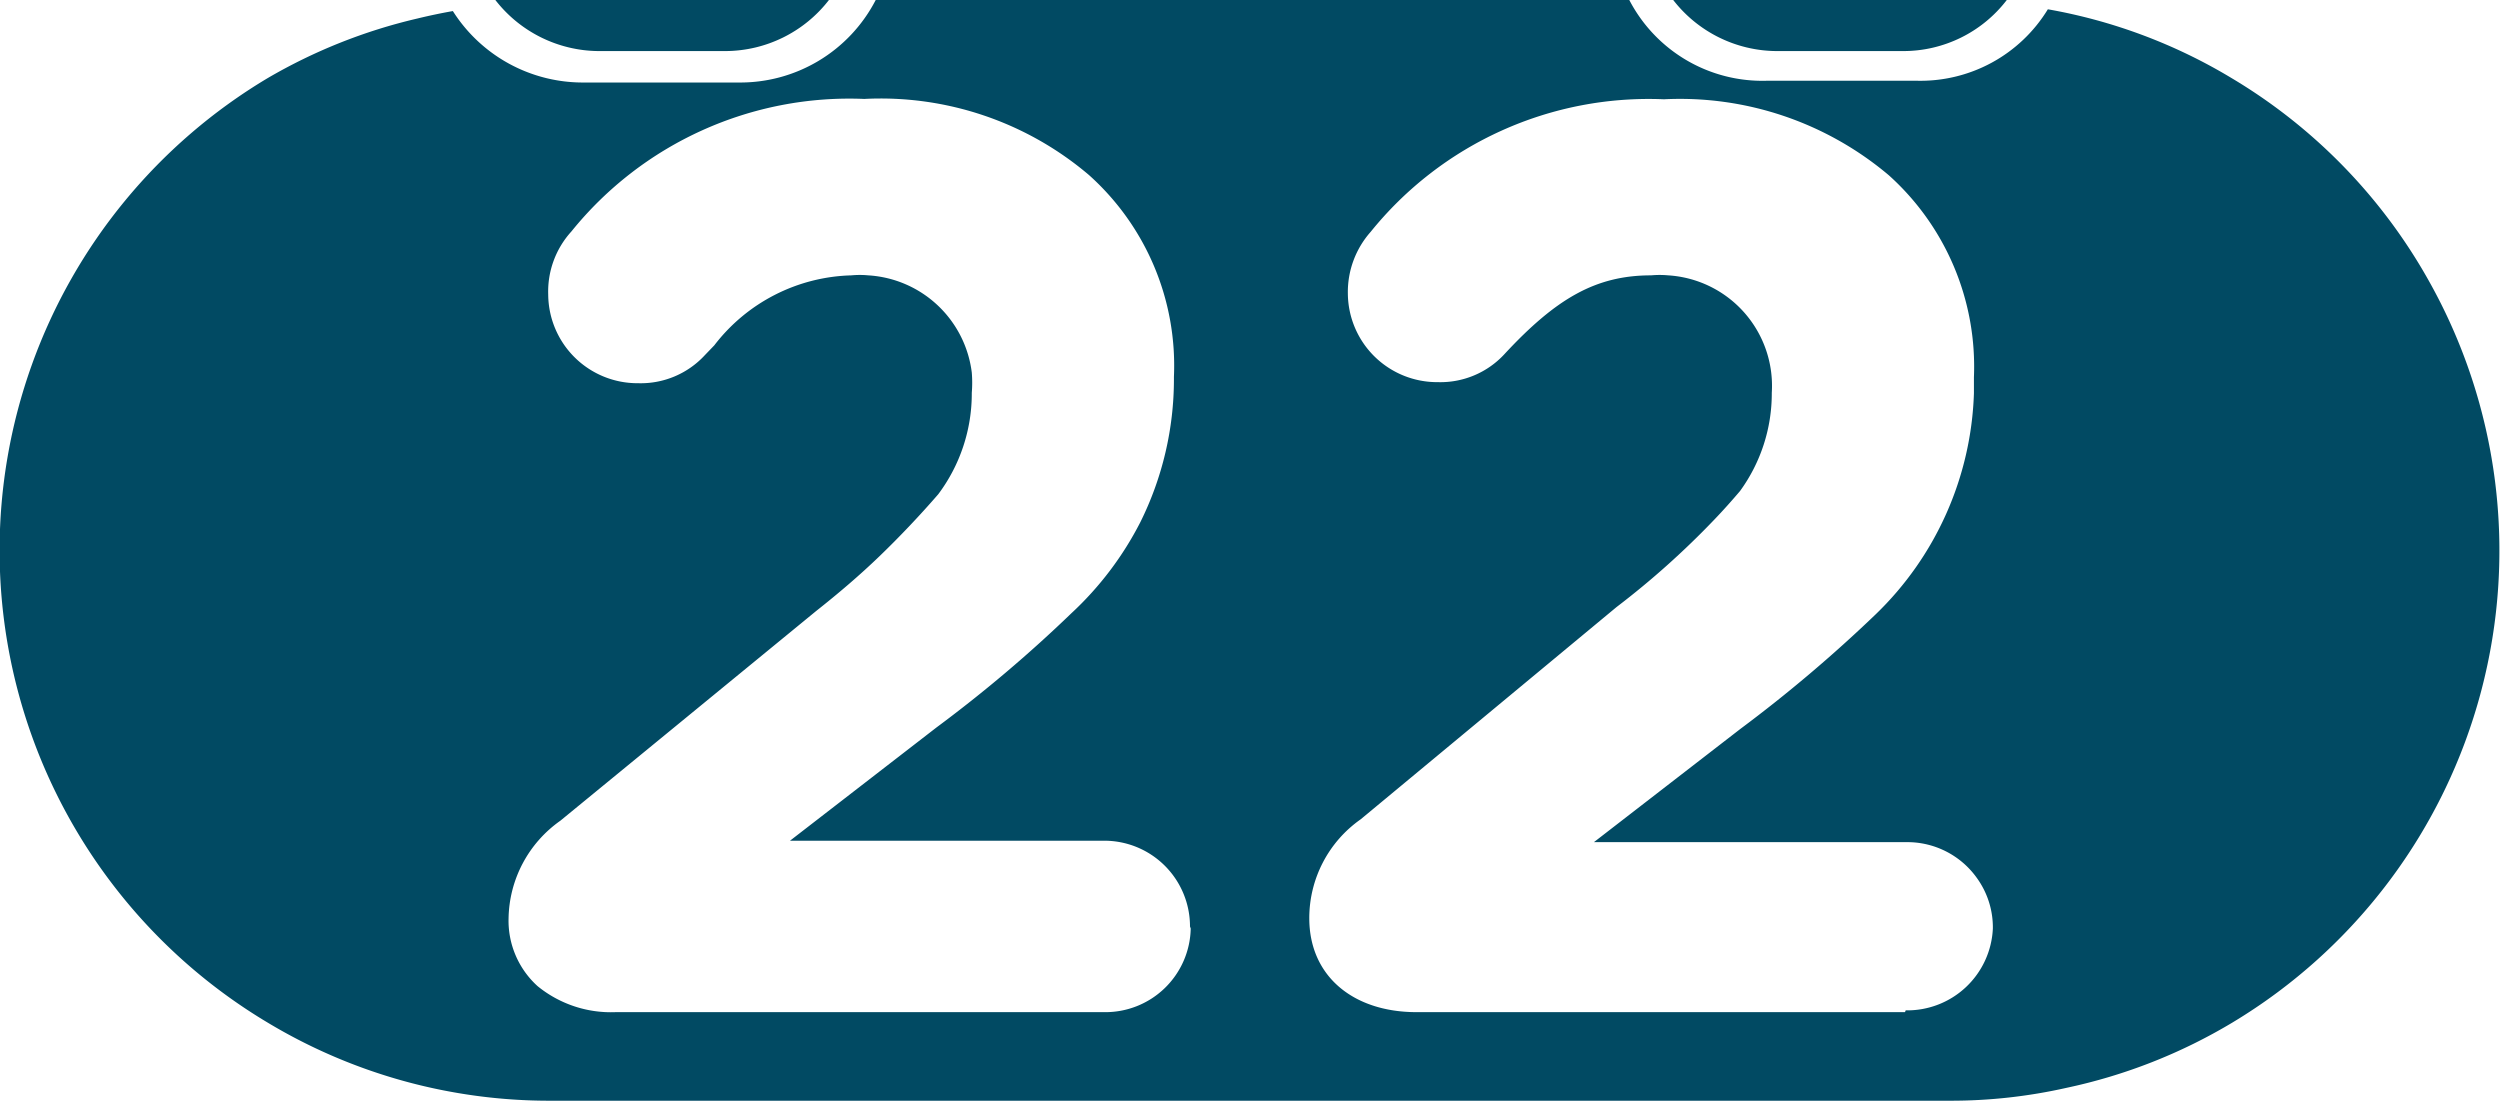 <svg xmlns="http://www.w3.org/2000/svg" viewBox="0 0 70 30.82"><defs><style>.cls-1{fill:#014a63;fill-rule:evenodd;}</style></defs><g id="Calque_2" data-name="Calque 2"><g id="Calque_1-2" data-name="Calque 1"><g id="Agenda"><path class="cls-1" d="M23.21,0a3.68,3.68,0,0,1-2.9,1.43H16.76A3.69,3.69,0,0,1,13.87,0Z"/><path class="cls-1" d="M56.19,0a3.65,3.65,0,0,1-2.9,1.43H49.74A3.69,3.69,0,0,1,46.85,0Z"/><path class="cls-1" d="M68,7.85a15.3,15.3,0,0,0-5.51-5.66A15,15,0,0,0,57.34.26a4.18,4.18,0,0,1-3.7,2H49.5A4.2,4.2,0,0,1,45.62,0H24.52a4.27,4.27,0,0,1-3.86,2.31H16.38a4.31,4.31,0,0,1-3.7-2c-.34.06-.67.13-1,.21A15.11,15.11,0,0,0,7.49,2.19a15.4,15.4,0,0,0,0,26.44,15.3,15.3,0,0,0,7.92,2.19H54.59a14.7,14.7,0,0,0,3.27-.36,15.15,15.15,0,0,0,4.65-1.83A15.42,15.42,0,0,0,68,7.85ZM33.34,26a2.39,2.39,0,0,1-2.43,2.34H17.24a3.25,3.25,0,0,1-2.19-.73,2.47,2.47,0,0,1-.81-1.9,3.41,3.41,0,0,1,1.45-2.73l7.16-5.87c.62-.49,1.22-1,1.78-1.54s1.12-1.13,1.64-1.73A4.7,4.7,0,0,0,27.21,11a3.54,3.54,0,0,0,0-.57,3.11,3.11,0,0,0-2.9-2.72,2.46,2.46,0,0,0-.47,0A5,5,0,0,0,20,9.67l-.26.27a2.44,2.44,0,0,1-1.87.79,2.5,2.5,0,0,1-2.52-2.48v0A2.5,2.5,0,0,1,16,6.48a10,10,0,0,1,8.2-3.71A9,9,0,0,1,30.49,4.9a7.16,7.16,0,0,1,2.38,5.65v.07a9,9,0,0,1-.94,4A9.16,9.16,0,0,1,30,17.17a38.5,38.5,0,0,1-3.78,3.2l-4.1,3.17h8.78a2.4,2.4,0,0,1,2.42,2.4Zm20,2.34H39.66c-1.76,0-3-1-3-2.63a3.38,3.38,0,0,1,1.44-2.77L45.26,17A23.48,23.48,0,0,0,48,14.55c.25-.26.49-.53.72-.8A4.64,4.64,0,0,0,49.61,11a3.1,3.1,0,0,0-2.9-3.29,2.57,2.57,0,0,0-.48,0c-1.55,0-2.66.65-4.1,2.2a2.44,2.44,0,0,1-1.87.79,2.5,2.5,0,0,1-2.52-2.48v0a2.54,2.54,0,0,1,.64-1.73,10,10,0,0,1,8.21-3.71,9.06,9.06,0,0,1,6.3,2.13,7.2,7.2,0,0,1,2.38,5.65v.07c0,.13,0,.26,0,.38a9,9,0,0,1-2.76,6.2h0a39.93,39.93,0,0,1-3.78,3.2l-4.1,3.17h8.78a2.39,2.39,0,0,1,1.94,1A2.36,2.36,0,0,1,55.8,26,2.4,2.4,0,0,1,53.36,28.29Z"/></g></g></g></svg>